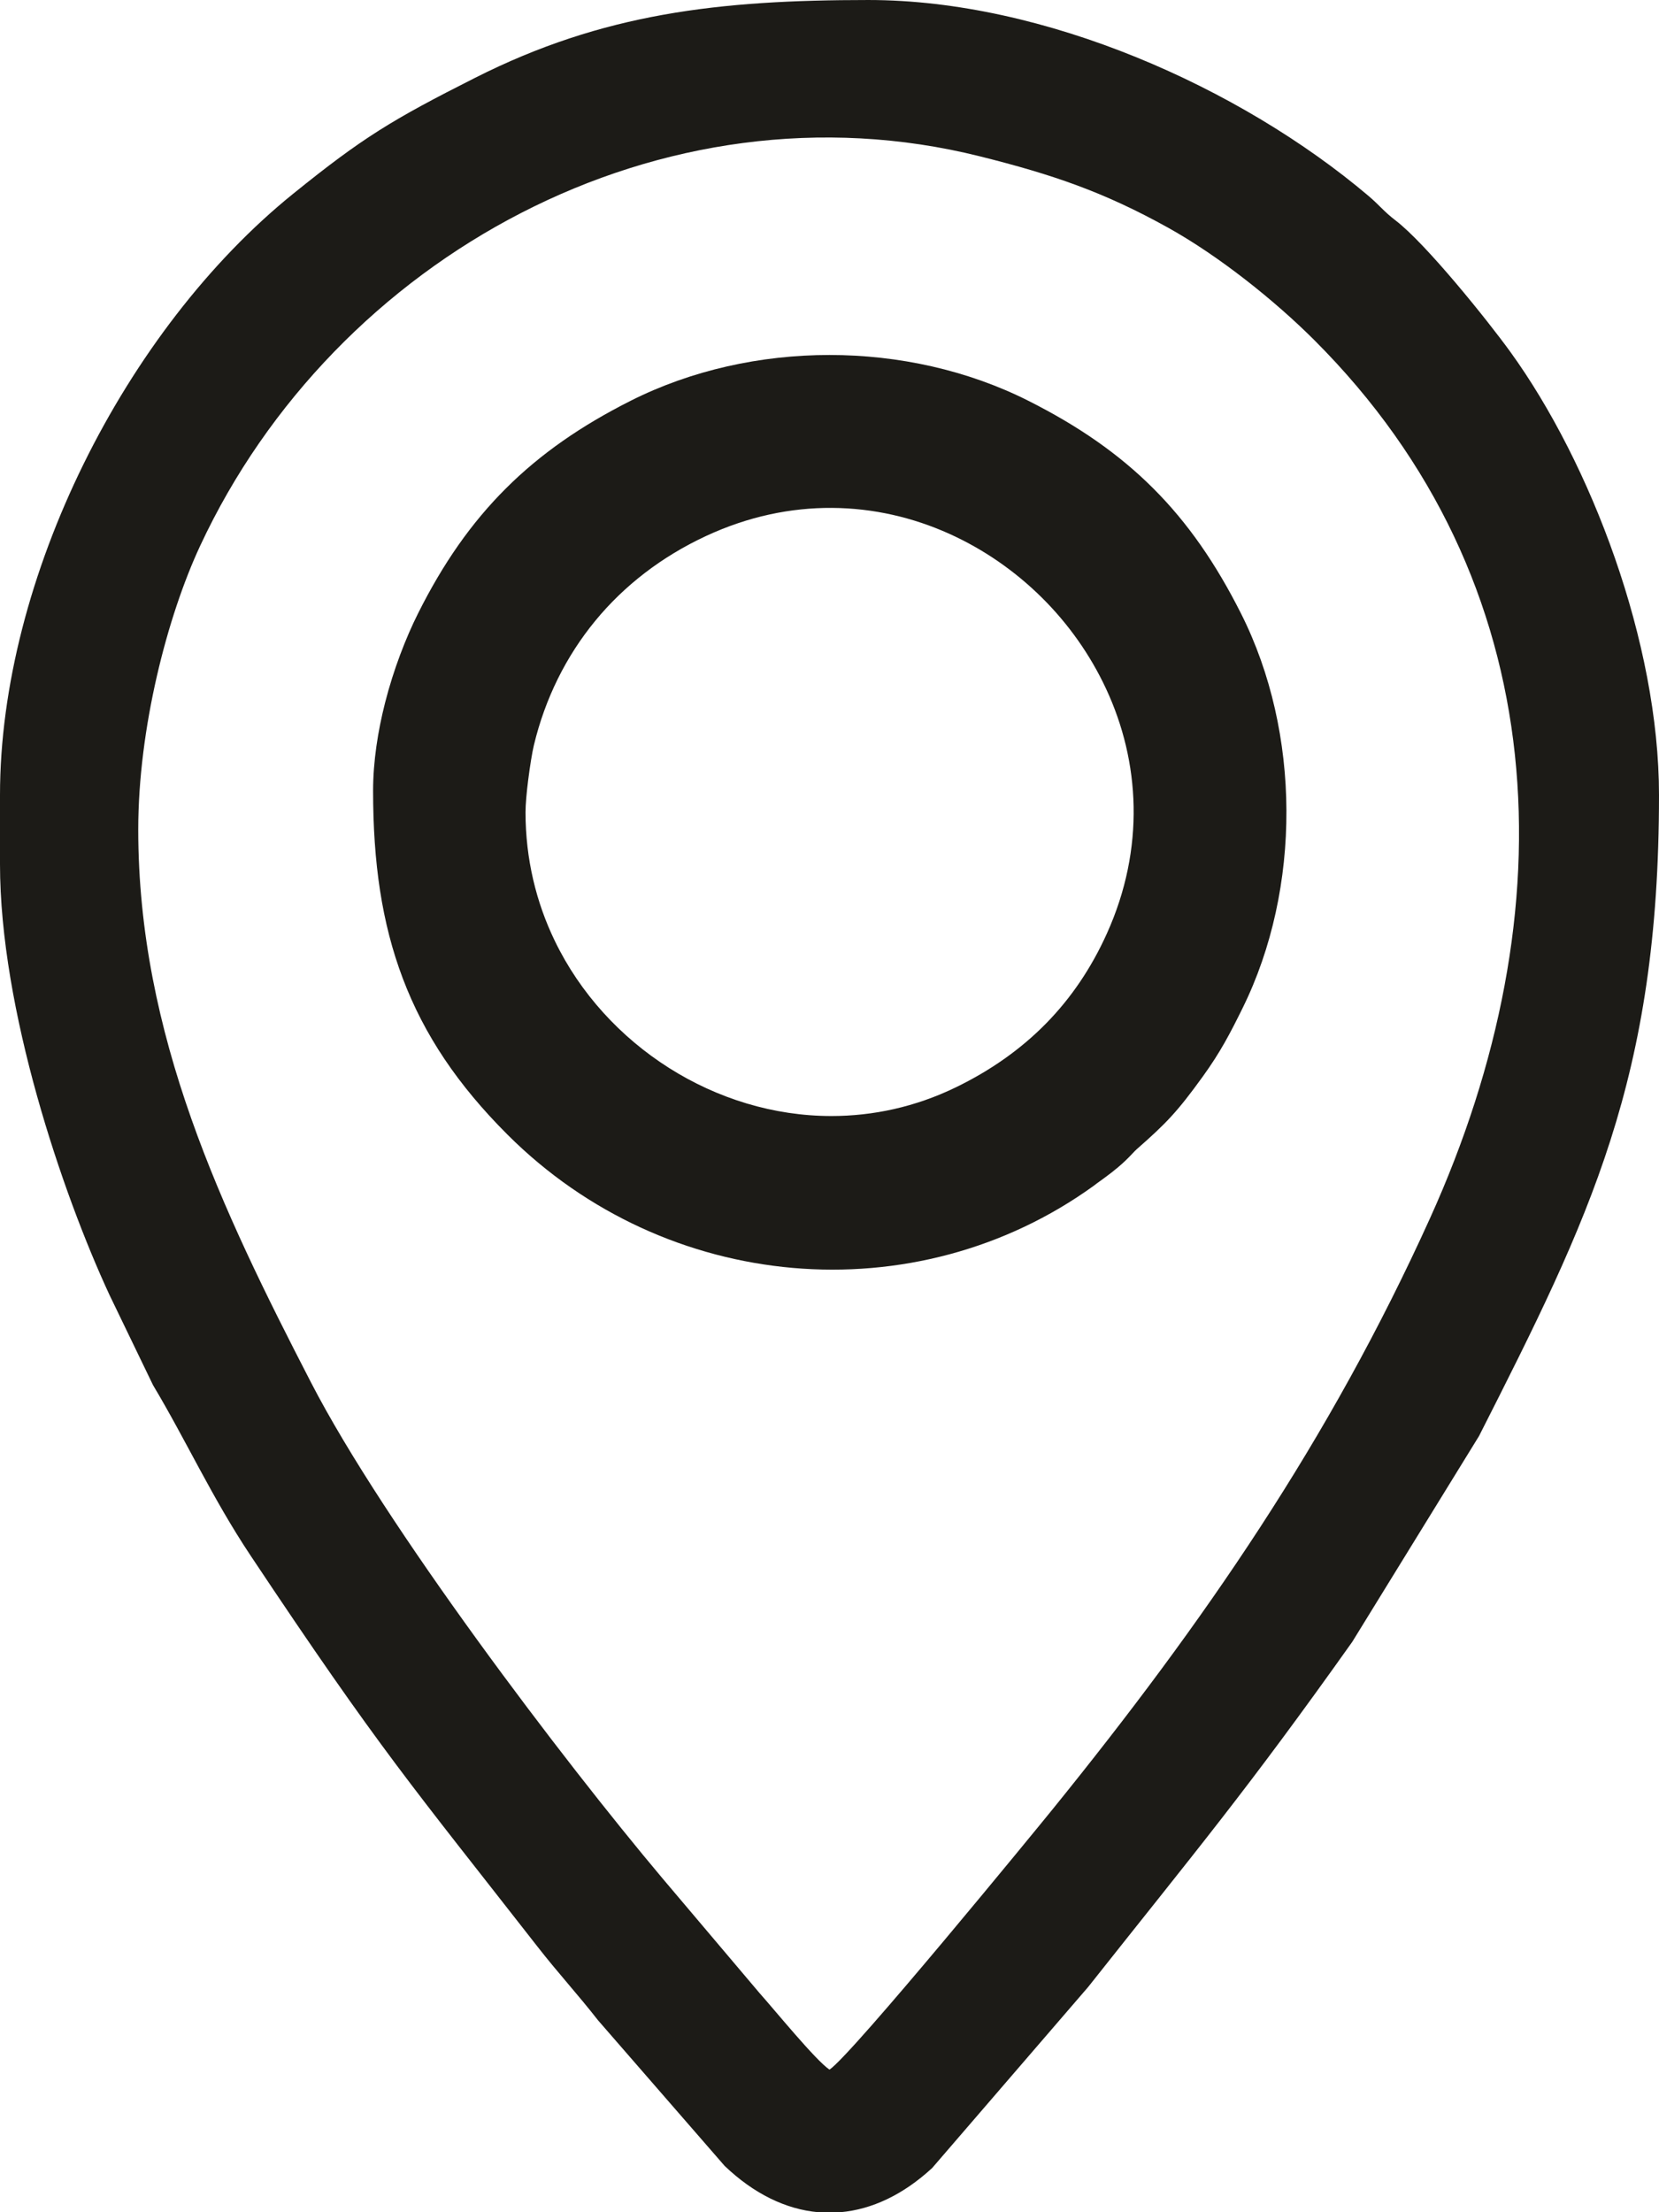 <?xml version="1.0" encoding="UTF-8"?> <!-- Creator: CorelDRAW 2019 (64-Bit) --> <svg xmlns="http://www.w3.org/2000/svg" xmlns:xlink="http://www.w3.org/1999/xlink" xmlns:xodm="http://www.corel.com/coreldraw/odm/2003" xml:space="preserve" width="119.486mm" height="159.315mm" style="shape-rendering:geometricPrecision; text-rendering:geometricPrecision; image-rendering:optimizeQuality; fill-rule:evenodd; clip-rule:evenodd" viewBox="0 0 104661.89 139549.18"> <defs> <style type="text/css"> <![CDATA[ .fil0 {fill:#1C1B17} ]]> </style> </defs> <g id="Слой_x0020_1">  <path class="fil0" d="M8721.85 52330.9c0,-6387.31 1829.21,-13445.93 3905.09,-17899.44 8510.31,-18257.87 29153,-29578.96 49193.31,-24569.15 4604.43,1151.06 7817.97,2249.49 11859.53,4493.89 3206.62,1780.69 6738.82,4600.75 9245.74,7107.59 15221.71,15222.24 16067.86,36008.05 7286.8,55393.16 -6349.12,14016.16 -14253.37,25474.95 -23794.04,37258.8 -991.91,1225.17 -12648.31,15475.47 -14087.38,16439.08 -869.1,-581.97 -3415.53,-3709.58 -4424.6,-4842.42l-6120.76 -7234.42c-6294.11,-7479.07 -17507.2,-22250.46 -22159.89,-31261.28 -5622.35,-10888.64 -10903.8,-21909.99 -10903.8,-34885.81zm44300.69 87218.28l-1401.93 0c-2039.61,-182.28 -4057.59,-1158.33 -5905.98,-2923.17l-7986.76 -9184.34c-1308.64,-1674.96 -2497.72,-2953.82 -3812.06,-4637.28 -7944.72,-10175.81 -9919.07,-12380.45 -18110.28,-24681.09 -2438.6,-3662.02 -4068.27,-7269.72 -6150.98,-10747.53l-2751.13 -5698.21c-2987.9,-6438.55 -6903.41,-18013.14 -6903.41,-27166.2l0 -4360.92c0,-13666.75 7890.15,-29361.82 18492.8,-37926.44 4391.41,-3547.36 6234.63,-4666.8 11487.43,-7319.13 8051.58,-4065.38 15360.55,-4904.88 24803.72,-4904.88 11110.25,0 23461.71,5515.93 31536.24,12345.41 710.82,601.24 976.4,990.33 1715.78,1554.96 1938.09,1480.15 5838.18,6347.54 7244.41,8291.24 5093.73,7040.84 9381.51,18344.33 9381.51,27958.84 0,17892.78 -4374.68,26673.75 -11352.45,40433.36l-7999.99 12986.94c-6730.59,9477.51 -9798.72,13105.02 -16660.34,21770.19l-9840.76 11418.76c-1826.5,1685.38 -3800.41,2613.17 -5785.8,2789.5z"></path> <path class="fil0" d="M33317.8 49234.12c-95.13,754.88 -163.62,1517.91 -163.62,2006.59 0,2942.35 672.19,5683.93 1849.01,8115.61 1601.03,3308.31 4141.59,6070.22 7202.36,8010.06 3046.93,1931.08 6601.47,3033.8 10246.23,3033.8 2617.46,0 5279.51,-566.38 7829.8,-1800.66 2202.53,-1066.01 4110.67,-2408.47 5709.6,-4036.56 1567.57,-1596.21 2852.74,-3486.83 3841.84,-5681.13 2425.46,-5380.42 2079.9,-10847.47 -50.02,-15423.96 -1006.1,-2161.98 -2396.29,-4119.87 -4070.03,-5774.24 -1684.16,-1664.71 -3659.48,-3035.2 -5824.7,-4011.25 -4578.5,-2063.96 -10021.64,-2339.09 -15353.8,142.43 -2787.05,1297.08 -5152.15,3119.55 -6987.23,5354.32 -1830.35,2228.99 -3153.97,4878.07 -3865.06,7836.1 -111.59,464.51 -252.09,1337.2 -364.39,2228.9zm-7904.6 12491.43c-1332.65,-3515.03 -1875.55,-7333.23 -1875.55,-11847.61 0,-1840.51 299.66,-3753.99 755.76,-5548.78 533.88,-2100.75 1311.18,-4096.13 2072.28,-5618.41 1577.56,-3155.55 3361.92,-5718.44 5550.27,-7900.75 2189.75,-2183.7 4749.66,-3956.68 7877.36,-5531.96 3819.33,-1923.46 8189.1,-2885.24 12537.68,-2885.24 4348.48,0 8718.25,961.78 12537.59,2885.24 3167.11,1595.08 5721.16,3363.32 7891.99,5534.5 2171,2171.26 3938.64,4724.96 5532.92,7890.58 1896.66,3766.16 2845.91,8101.95 2863.86,12421.09 18.22,4347.26 -907.2,8698.55 -2759.19,12455.34 -388.39,787.99 -728.69,1464.56 -1125.93,2166.97 -394.08,696.63 -829.07,1383.27 -1398.95,2172.4 -804.46,1114.36 -1382.4,1852.16 -1991.96,2516.03 -607.9,662.03 -1246.54,1249.52 -2173.89,2063.96 -75.68,66.4 -170.28,166.95 -268.74,271.54 -132.7,140.94 -270.14,286.96 -478.52,483.08 -572.16,538.35 -1121.81,934.62 -1745.21,1384.15l-58.34 42.13c-43.62,36.18 -88.73,71.3 -135.33,105.11 -5606.5,4058.03 -12382.11,5778.01 -19015.64,5195.25 -6553.82,-575.75 -12975.2,-3392.58 -17998.42,-8415.79 -3128.57,-3128.57 -5244.56,-6279.31 -6594.03,-9838.84z"></path> </g> </svg> 